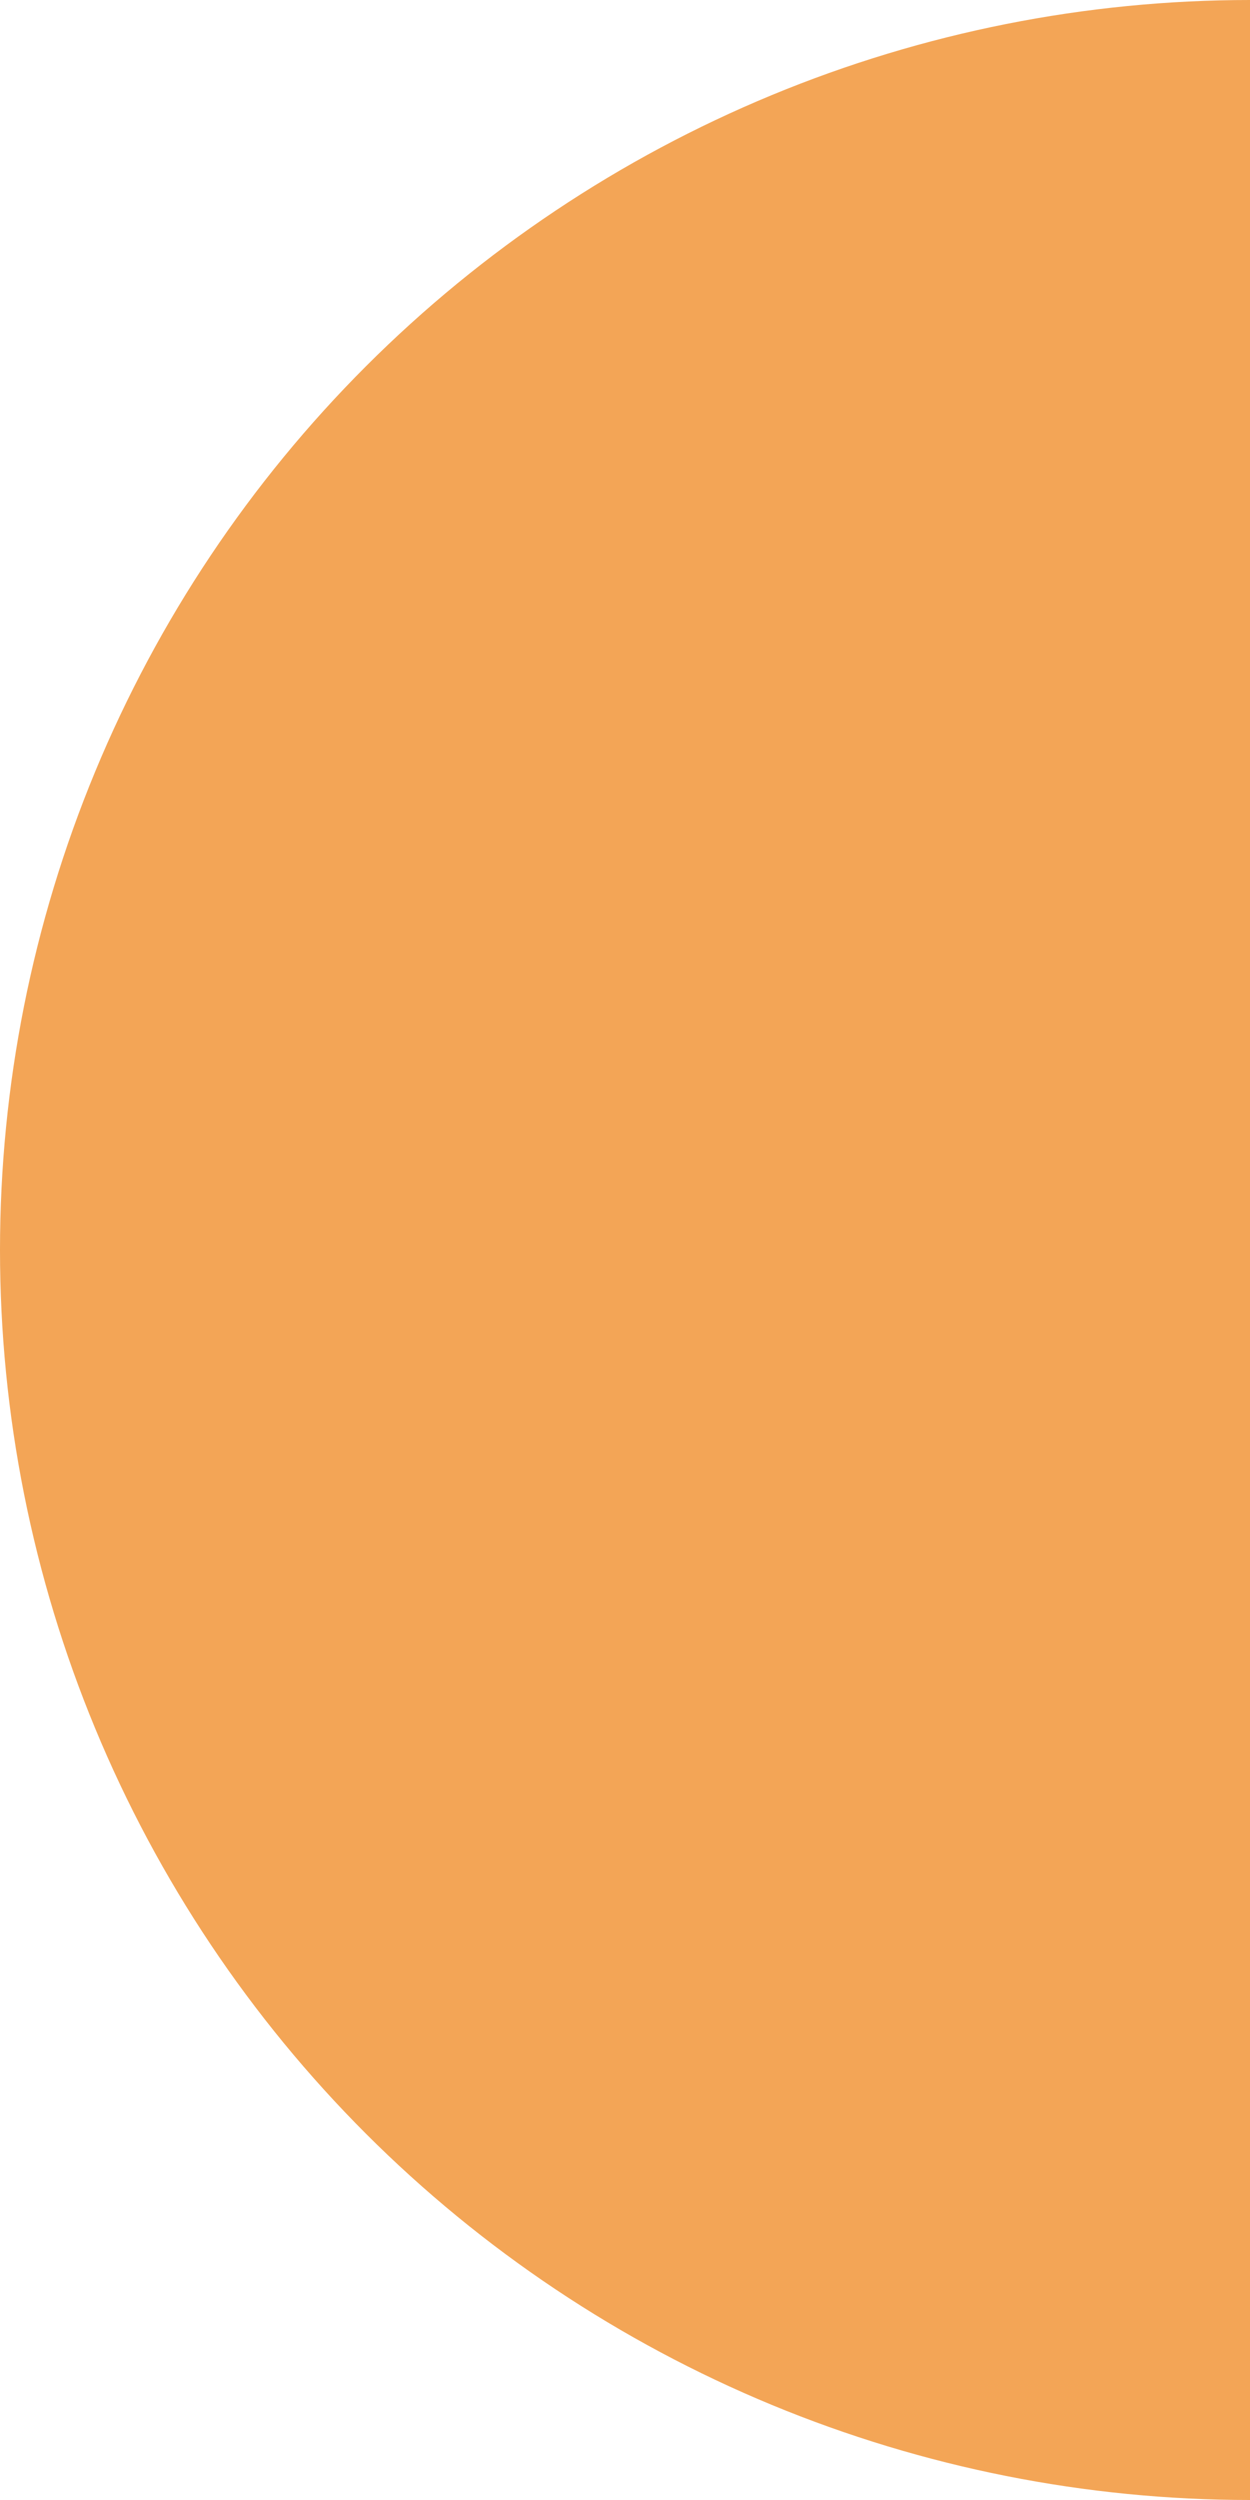 <svg width="180" height="360" viewBox="0 0 180 360" fill="none" xmlns="http://www.w3.org/2000/svg">
<path d="M180 360C156.362 360 132.956 355.344 111.117 346.298C89.278 337.252 69.435 323.994 52.721 307.279C36.006 290.565 22.747 270.722 13.702 248.883C4.656 227.044 -1.03325e-06 203.638 0 180C1.03325e-06 156.362 4.656 132.956 13.702 111.117C22.747 89.278 36.006 69.435 52.721 52.721C69.435 36.006 89.278 22.747 111.117 13.702C132.956 4.656 156.362 -2.06649e-06 180 0L180 180V360Z" fill="#F3A556"/>
</svg>
